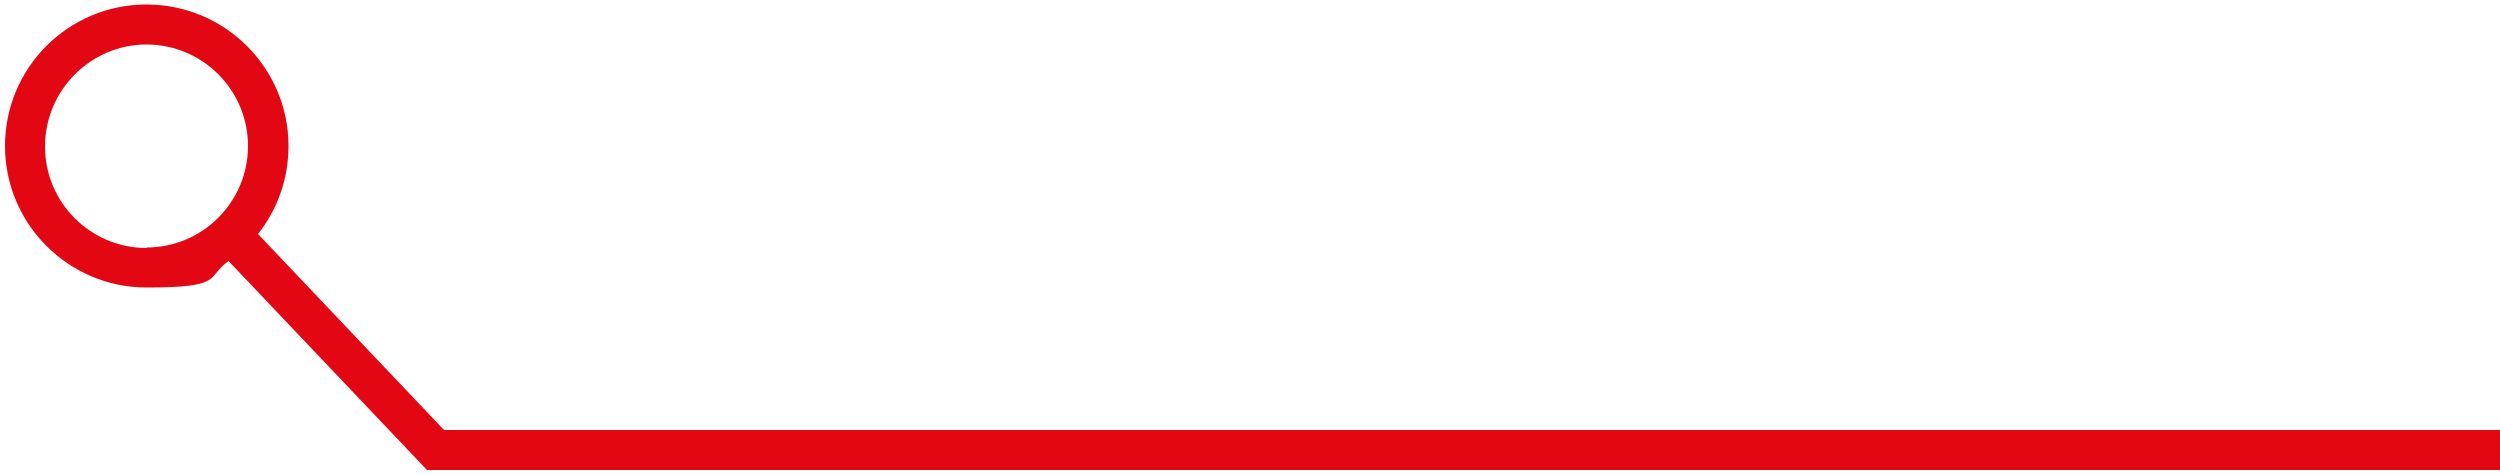 <?xml version="1.0" encoding="UTF-8"?>
<svg id="Ebene_1" xmlns="http://www.w3.org/2000/svg" version="1.1" viewBox="0 0 500 95">
  <!-- Generator: Adobe Illustrator 29.1.0, SVG Export Plug-In . SVG Version: 2.1.0 Build 142)  -->
  <defs>
    <style>
      .st0 {
        fill: #e30613;
      }
    </style>
  </defs>
  <path class="st0" d="M88.9,86.1l-37.3-39.3c3.8-4.8,6.1-10.9,6.1-17.6C57.7,13.6,45,.9,29.3.9S1,13.6,1,29.2s12.7,28.3,28.3,28.3,11.8-2,16.4-5.3l39.7,41.8h414.6v-8H88.9ZM29.3,49.6c-11.2,0-20.3-9.1-20.3-20.3S18.1,8.9,29.3,8.9s20.3,9.1,20.3,20.3-9.1,20.3-20.3,20.3Z"/>
</svg>